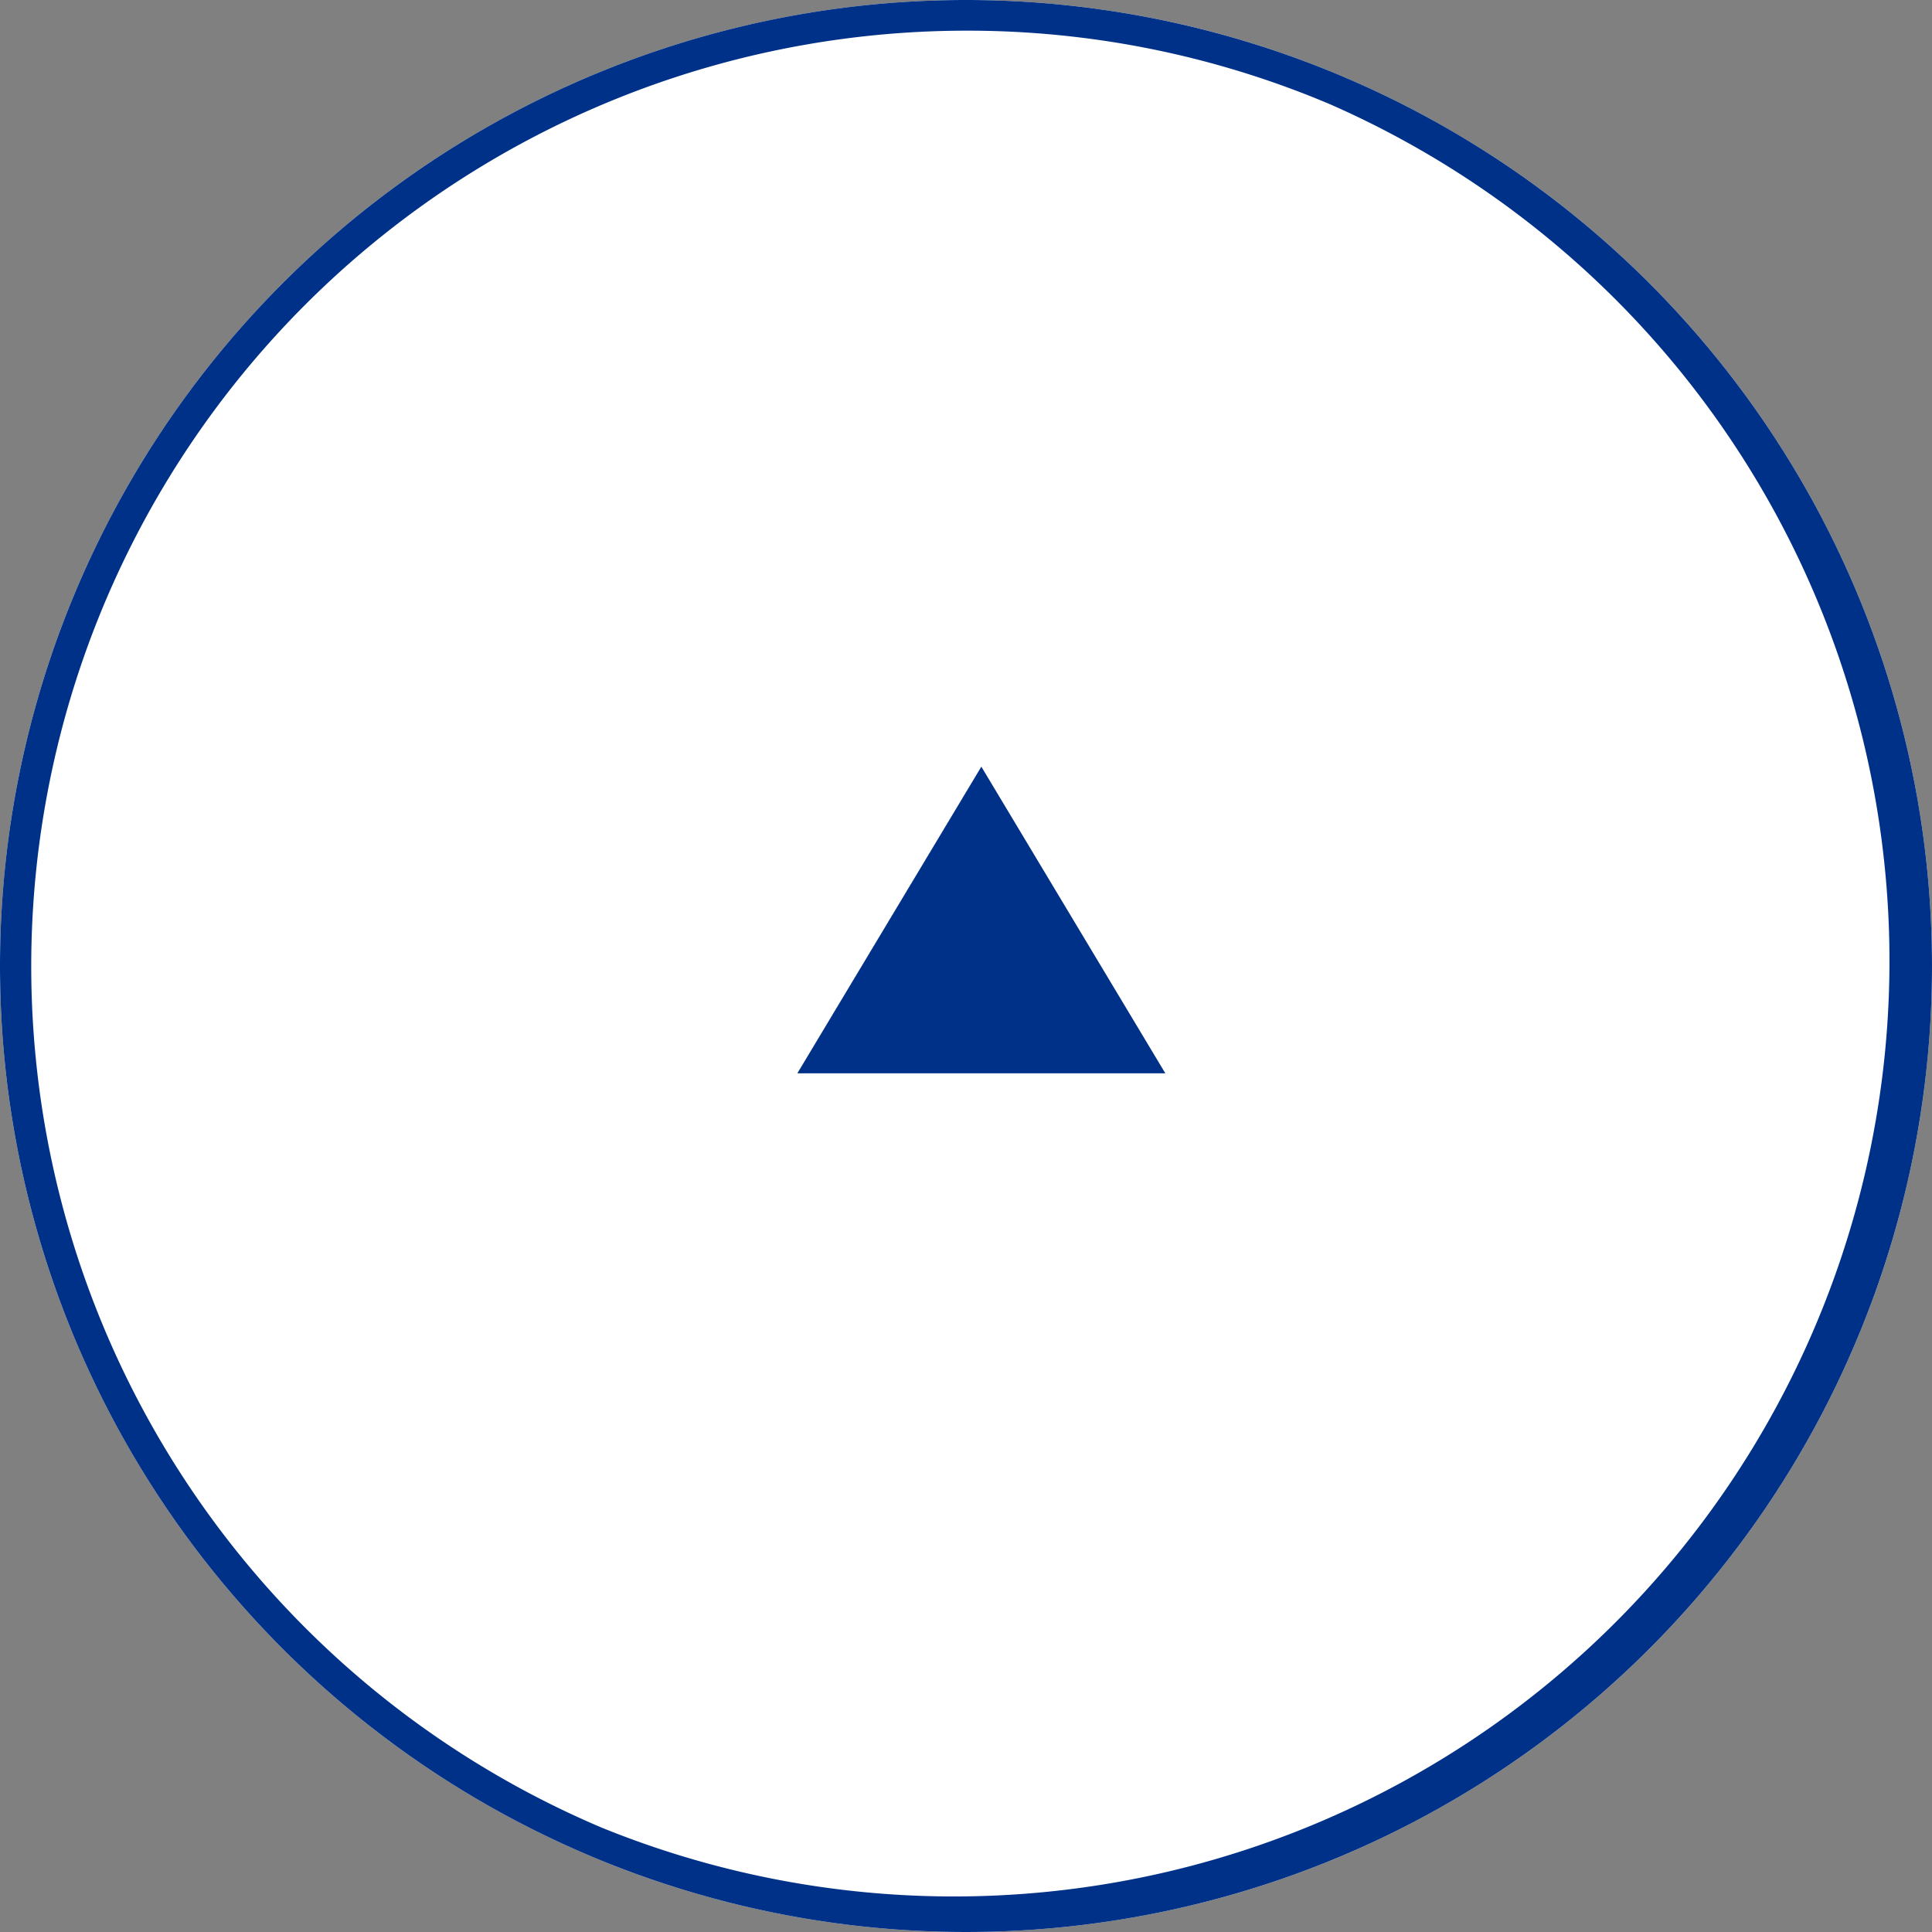 <svg xmlns="http://www.w3.org/2000/svg" width="63" height="63" viewBox="0 0 63 63"><rect x="0" y="0" width="63" height="63" fill="#808080" stroke="none"/><g transform="translate(-1277 -658)"><circle cx="31.5" cy="31.5" r="31.5" transform="translate(1277 658)" fill="#fff"/><path d="M31.5,1A30.508,30.508,0,0,0,19.628,59.6,30.508,30.508,0,0,0,43.372,3.4,30.308,30.308,0,0,0,31.5,1m0-1A31.5,31.5,0,1,1,0,31.5,31.5,31.5,0,0,1,31.5,0Z" transform="translate(1277 658)" fill="#003189"/><path d="M6,0l6,10H0Z" transform="translate(1303 683)" fill="#003189"/></g></svg>